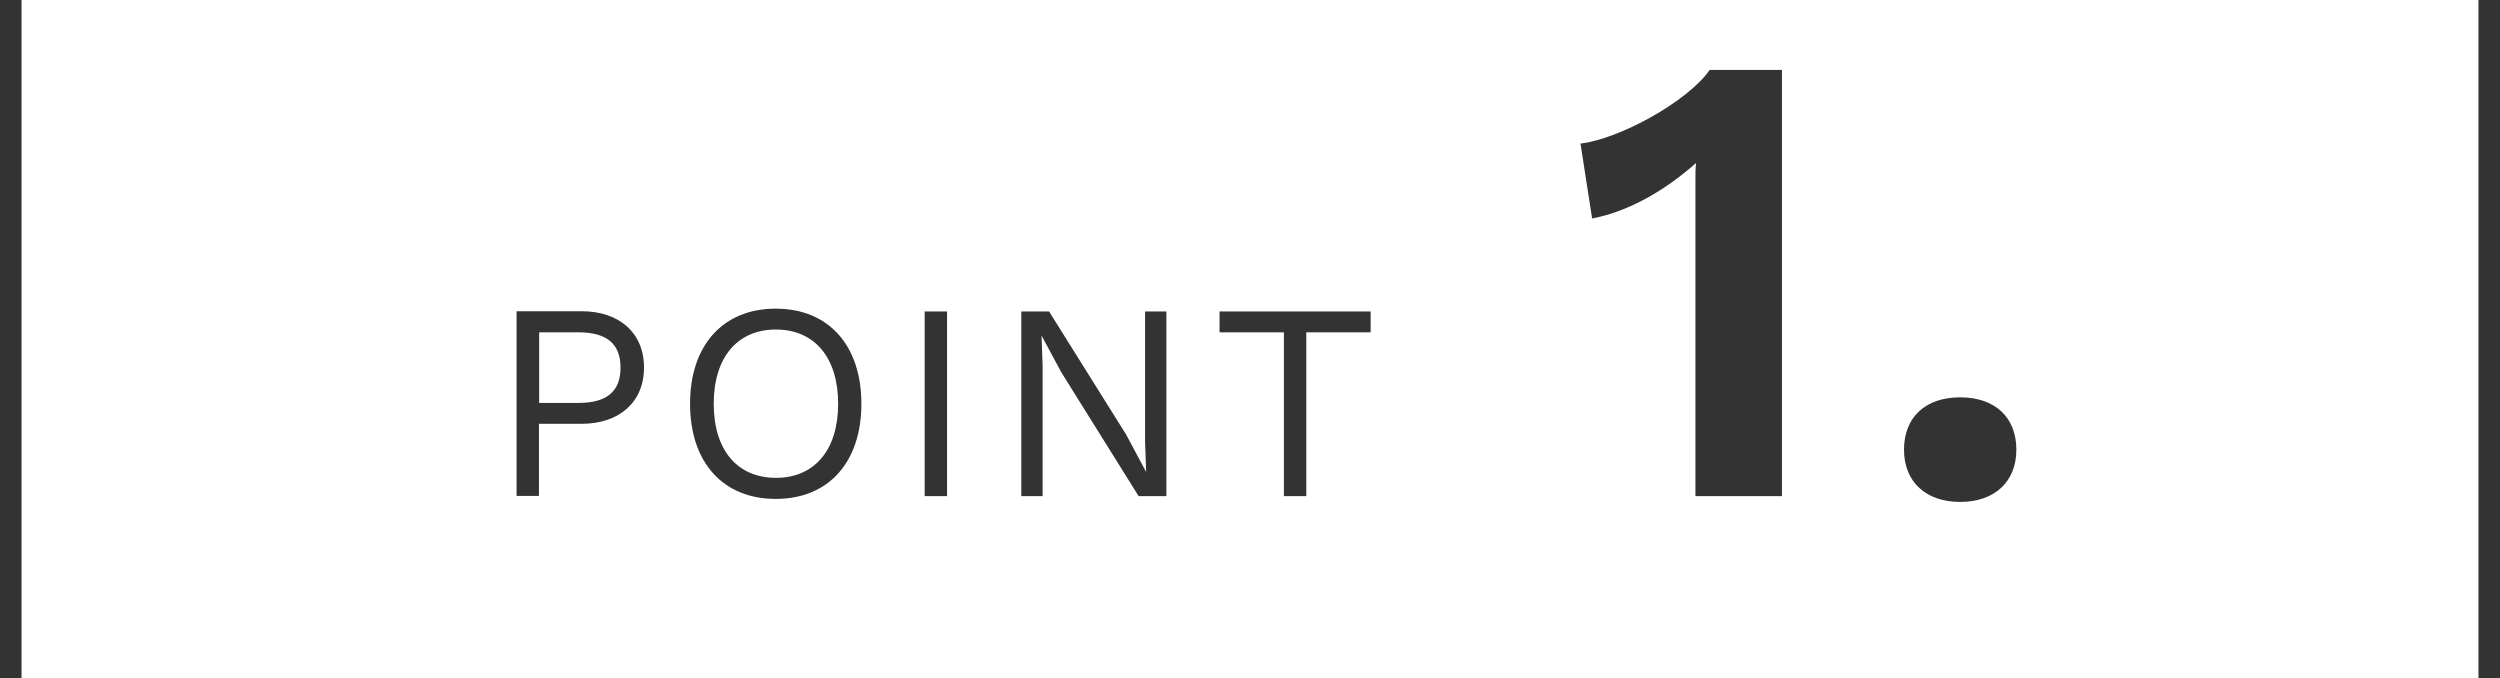 <svg data-name="レイヤー 2" xmlns="http://www.w3.org/2000/svg" viewBox="0 0 116.15 31.5"><g data-name="デザイン"><path d="M29.92 17.08c0 1.61-1.16 2.61-2.89 2.61h-1.99v3.35H24v-8.58h3.03c1.73 0 2.89 1 2.89 2.61zm-1.09 0c0-1.07-.6-1.64-1.95-1.64h-1.83v3.28h1.83c1.35 0 1.95-.57 1.95-1.64zm11.19 1.68c0 2.72-1.53 4.42-3.98 4.42s-3.98-1.7-3.98-4.42 1.53-4.42 3.98-4.42 3.98 1.7 3.98 4.42zm-6.86 0c0 2.16 1.1 3.44 2.89 3.44s2.89-1.29 2.89-3.44-1.1-3.45-2.89-3.45-2.89 1.29-2.89 3.45zM44 23.05h-1.04v-8.58H44v8.58zm10.19 0H52.9l-3.59-5.75-.91-1.69h-.01l.05 1.38v6.06h-.99v-8.58h1.29l3.58 5.72.92 1.72h.01l-.05-1.38v-6.06h.99v8.58zm9.49-7.61h-2.99v7.61h-1.04v-7.61h-2.99v-.97h7.02v.97zM82.79 3.25v19.8h-4.02V8.29c0-.24 0-.48.03-.72-1.38 1.23-3.09 2.25-4.83 2.58l-.54-3.48c1.8-.21 4.98-1.95 6-3.42h3.36zm10.89 17.64c0 1.5-1.02 2.43-2.61 2.43s-2.61-.93-2.61-2.43.99-2.43 2.61-2.43 2.61.93 2.61 2.43z" fill="#333" stroke-width="0"/><path d="M.5 0v31.5M115.65 0v31.5" fill="none" stroke="#333" stroke-miterlimit="10"/></g></svg>